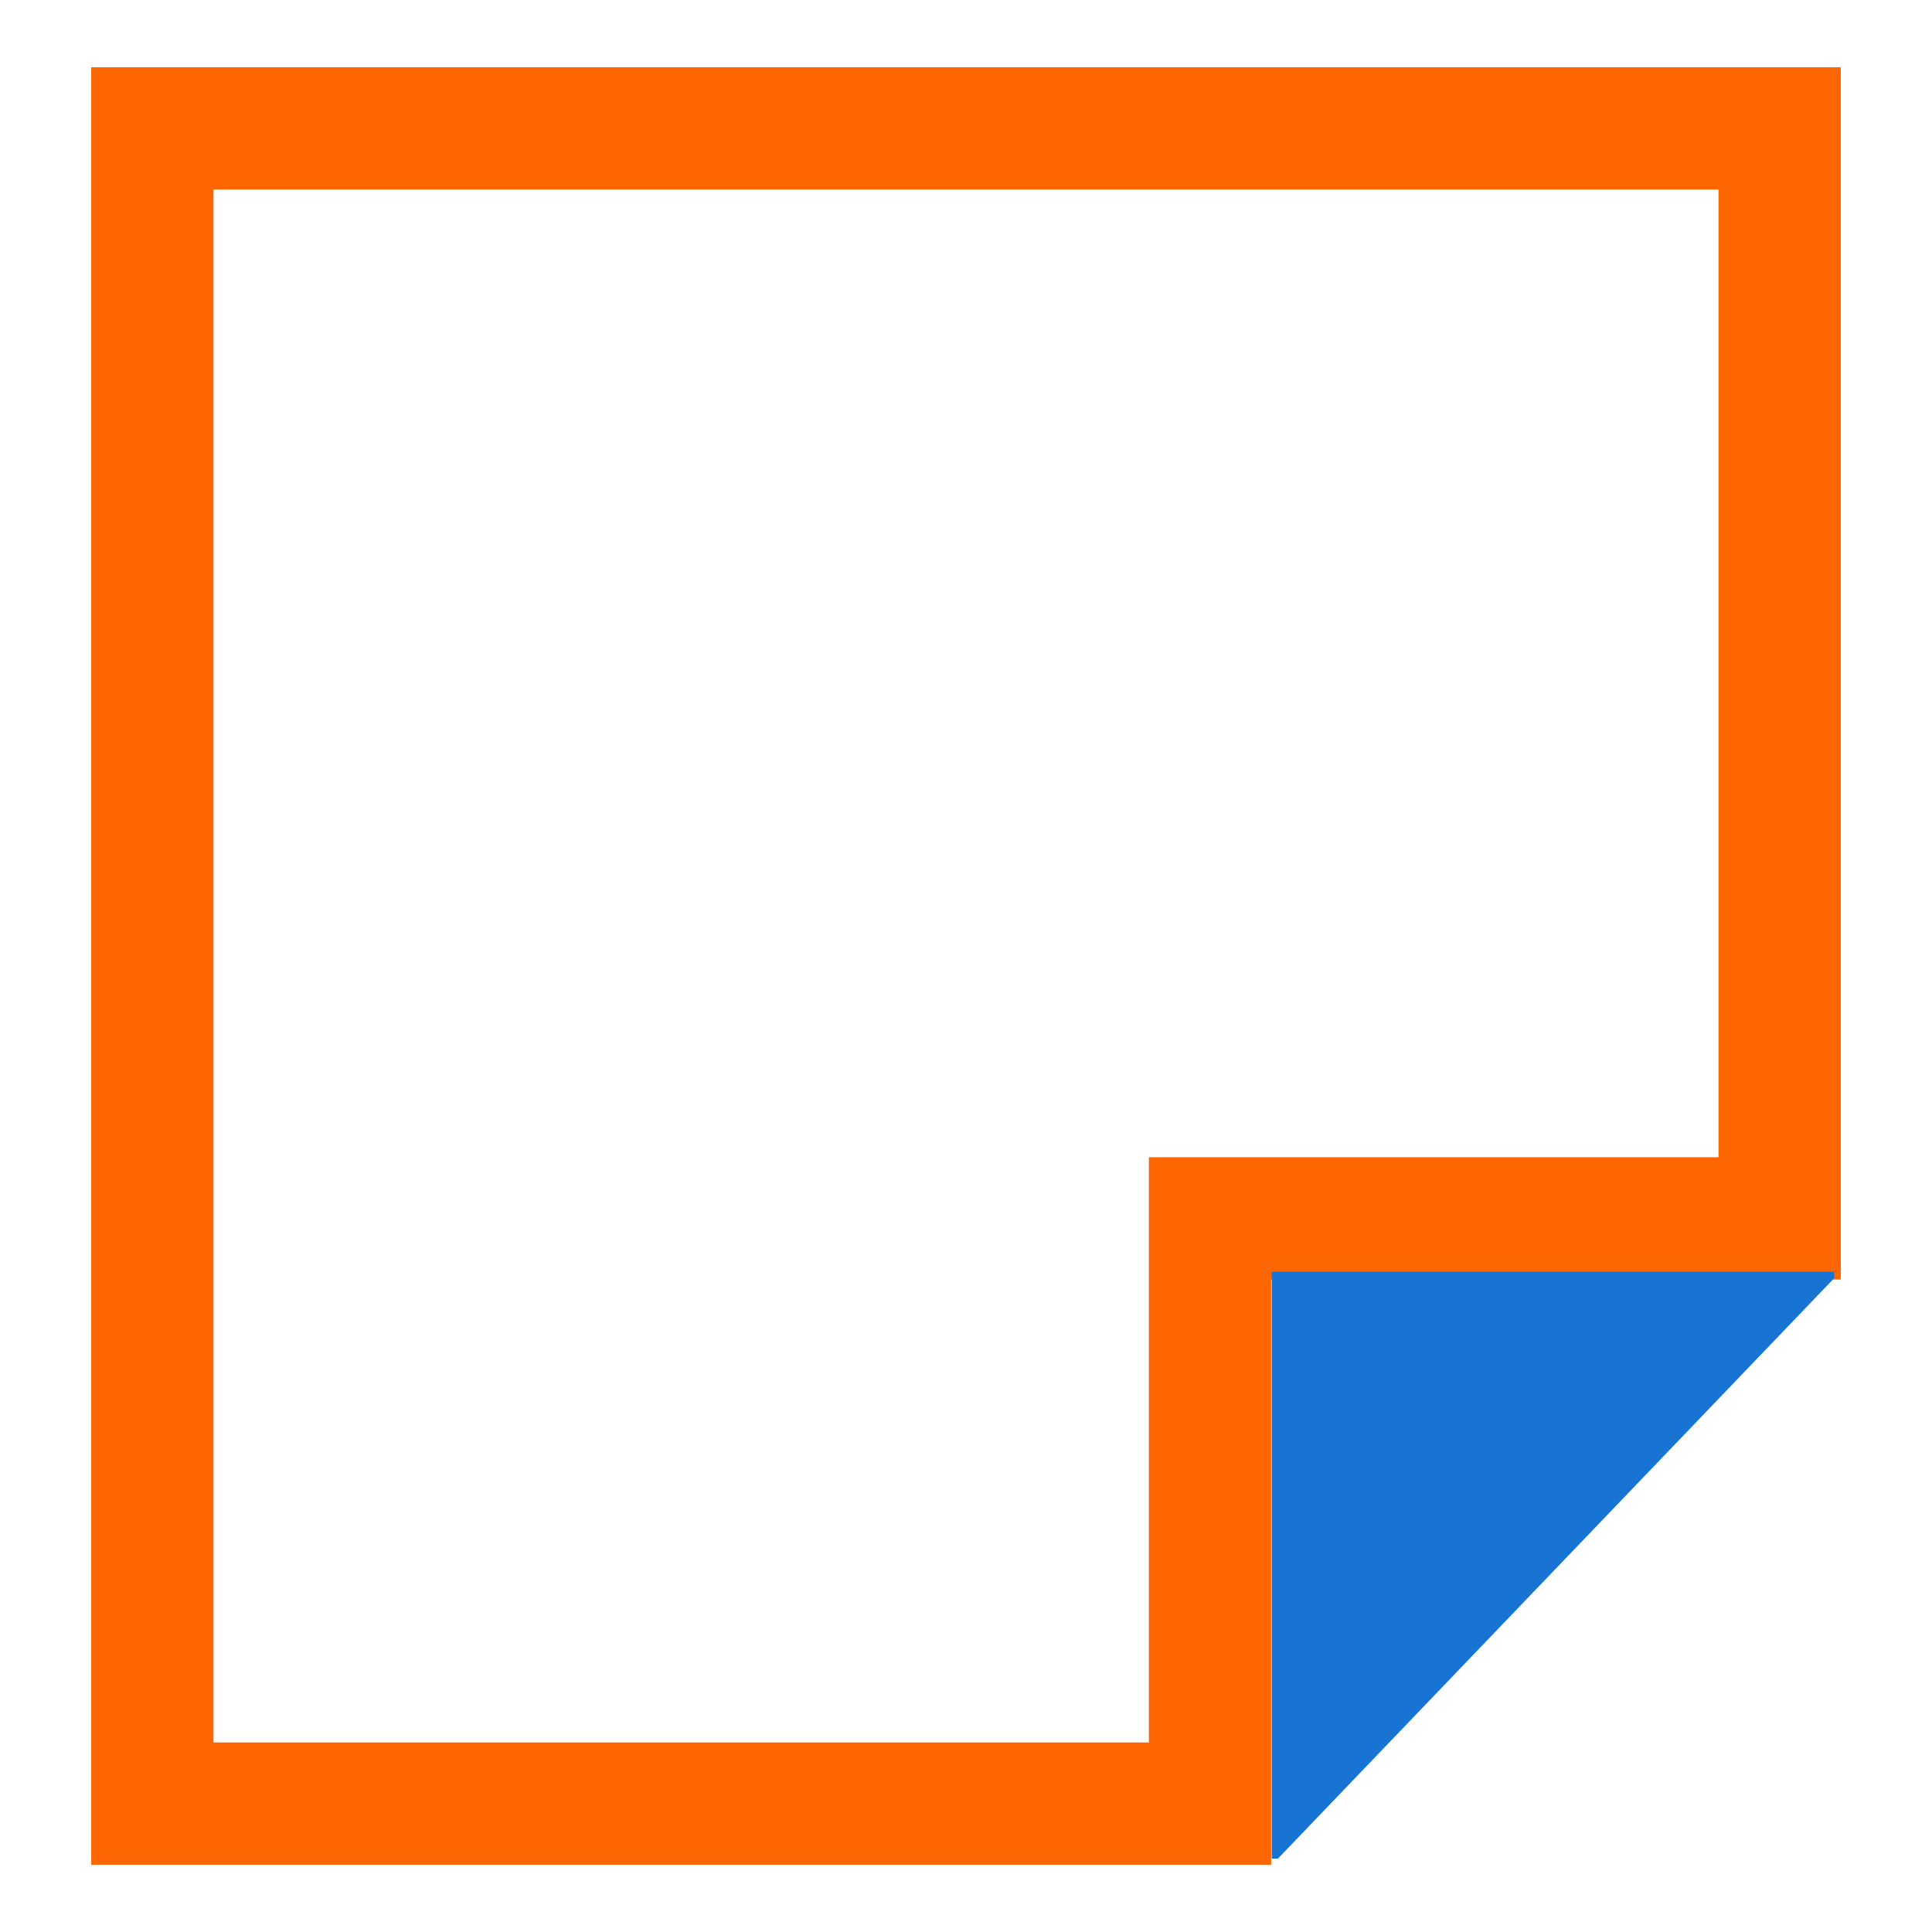 <svg width="79" height="79" viewBox="0 0 79 79" fill="none" xmlns="http://www.w3.org/2000/svg">
<g clip-path="url(#clip0_337_60)">
<path d="M49.478 52.32V73.75H6.23V5.25H72.77V49.82H51.978H49.478V52.32Z" stroke="#FE6601" stroke-width="5"/>
<path d="M52.254 76H52V52H75V52.265L52.254 76Z" fill="#1774D3"/>
</g>
<defs>
<clipPath id="clip0_337_60">
<rect width="73" height="75" fill="white" transform="translate(3 2)"/>
</clipPath>
</defs>
</svg>
